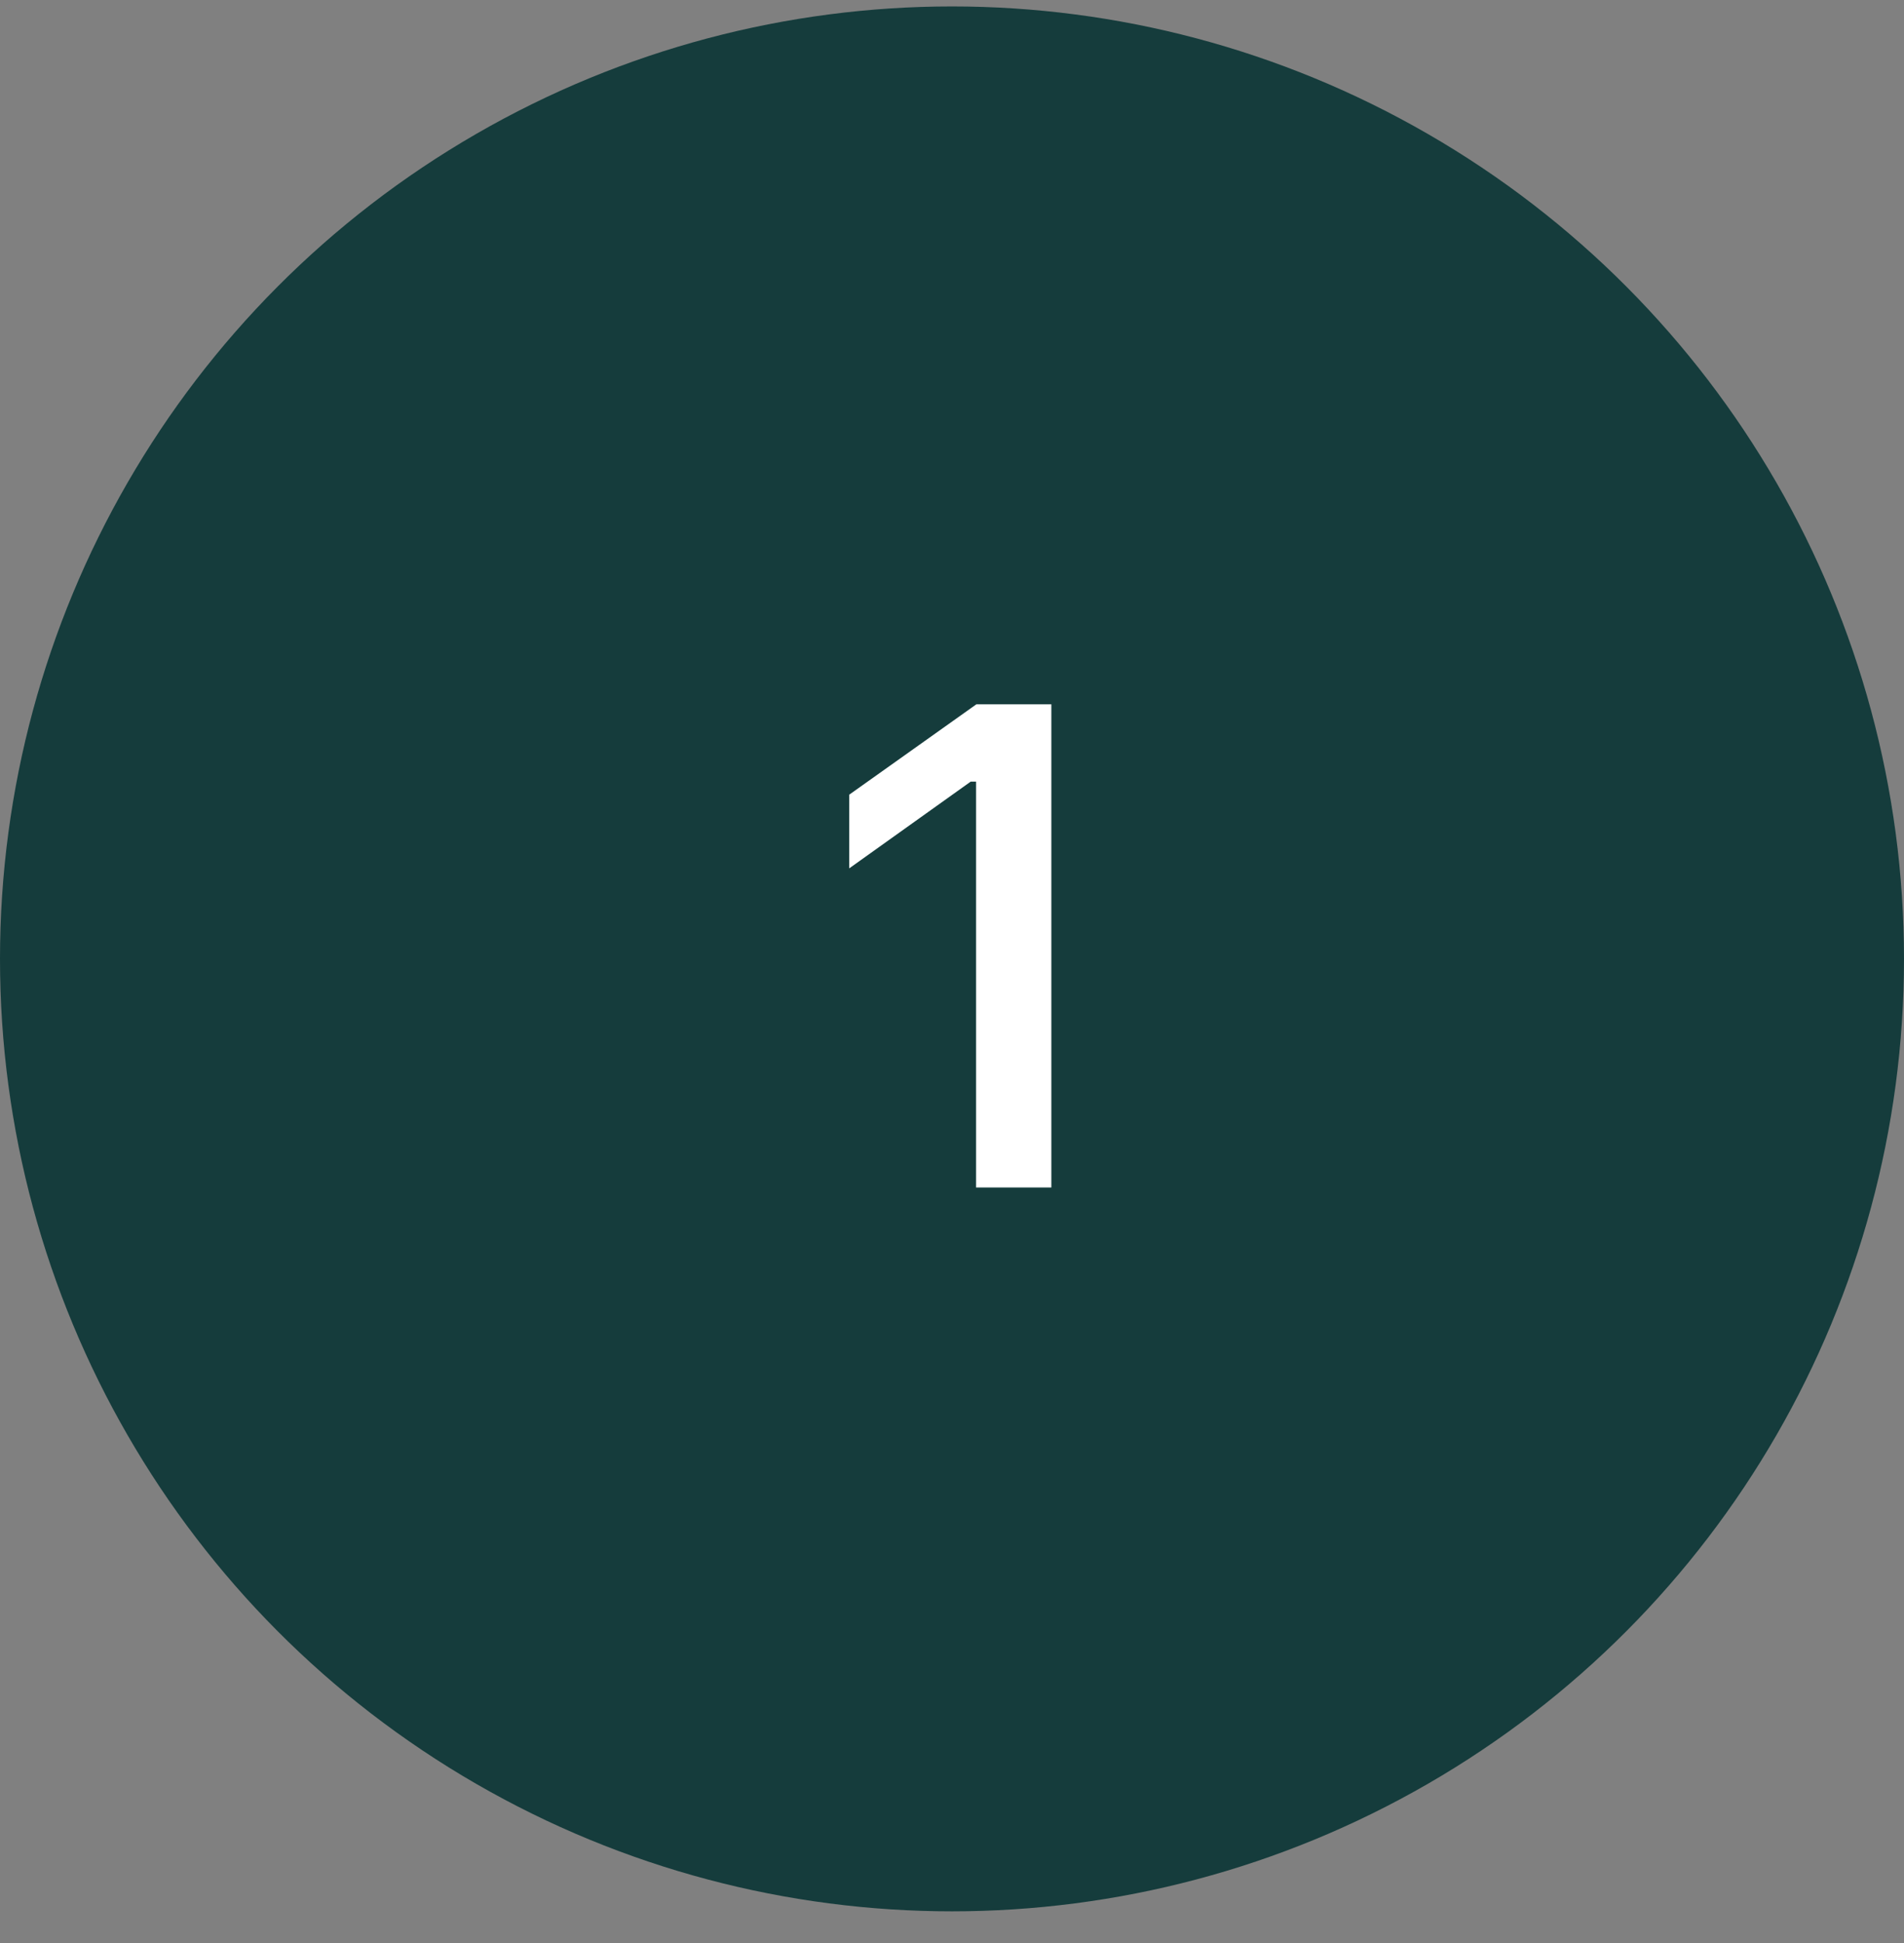 <svg width="50" height="51" viewBox="0 0 50 51" fill="none" xmlns="http://www.w3.org/2000/svg">
<rect x="0" y="0" width="50" height="51" fill="#808080" stroke="none"/>
<circle cx="25" cy="25.169" r="25" fill="#153C3C"/>
<path d="M25.632 31.169V20.516H25.491L22.301 22.793V20.859L25.641 18.486H27.609V31.169H25.632Z" fill="white"/>
</svg>
